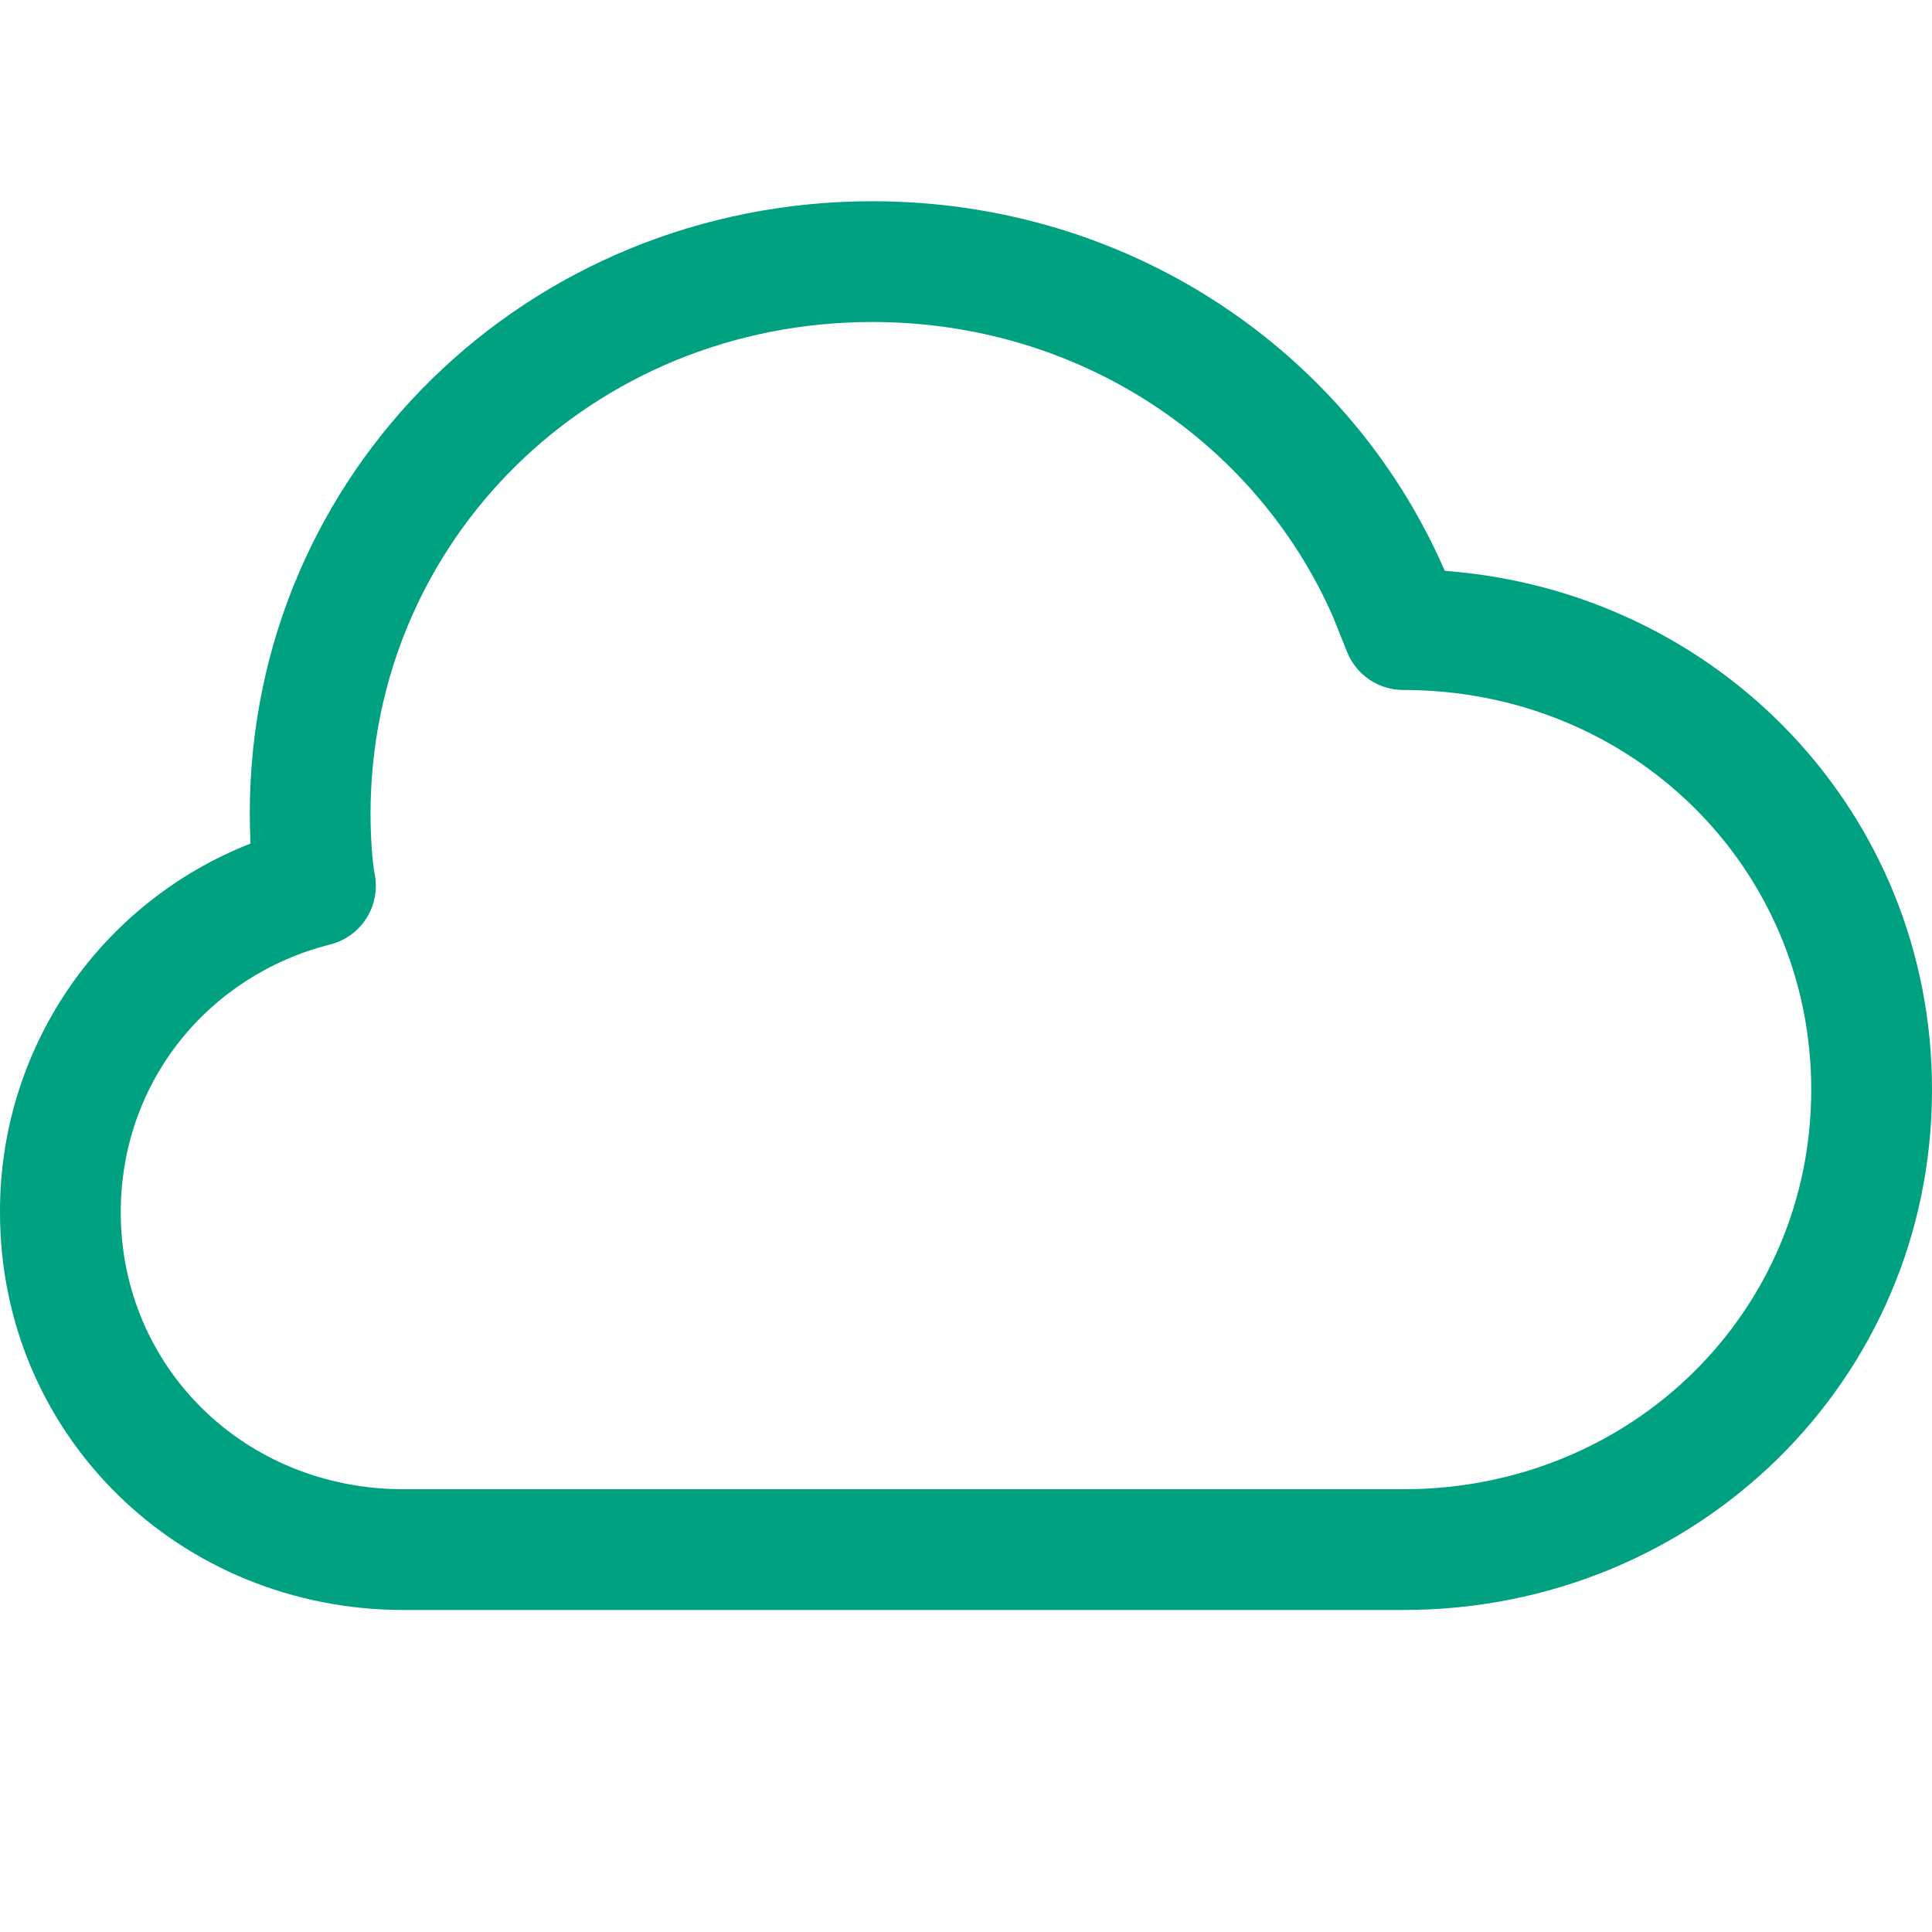 <?xml version="1.0" encoding="UTF-8"?>
<svg xmlns="http://www.w3.org/2000/svg" width="512" height="512" viewBox="0 0 512 512" fill="none">
  <g clip-path="url(#clip0_2595_5665)">
    <path d="M66.198 215.616C66.198 125.077 139.691 53.333 231.169 53.333C299.222 53.333 357.291 92.971 382.614 150.677L382.827 151.147L382.849 151.275C455.425 156.693 512.001 215.36 512.001 288.768C512.001 365.824 449.622 426.667 371.862 426.667H107.03C47.574 426.667 0.001 380.373 0.001 321.28C-0.08 300.195 6.217 279.579 18.065 262.137C29.913 244.696 46.759 231.246 66.39 223.552C66.265 220.908 66.201 218.262 66.198 215.616ZM231.169 85.333C156.822 85.333 98.198 143.296 98.198 215.616C98.198 221.675 98.667 228.459 99.307 231.744C100.081 235.753 99.292 239.906 97.103 243.353C94.913 246.799 91.489 249.279 87.531 250.283C55.105 258.496 32.001 286.805 32.001 321.28C32.001 362.176 64.683 394.667 107.03 394.667H371.862C432.513 394.667 480.001 347.605 480.001 288.768C480.001 229.931 432.513 182.848 371.862 182.848C368.669 182.849 365.549 181.895 362.903 180.108C360.257 178.321 358.206 175.783 357.014 172.821L353.195 163.307C332.929 117.333 286.379 85.333 231.169 85.333Z" fill="#00A181"></path>
  </g>
  <defs>
    <clipPath id="clip0_2595_5665">
      <rect width="512" height="512" fill="white"></rect>
    </clipPath>
  </defs>
</svg>
